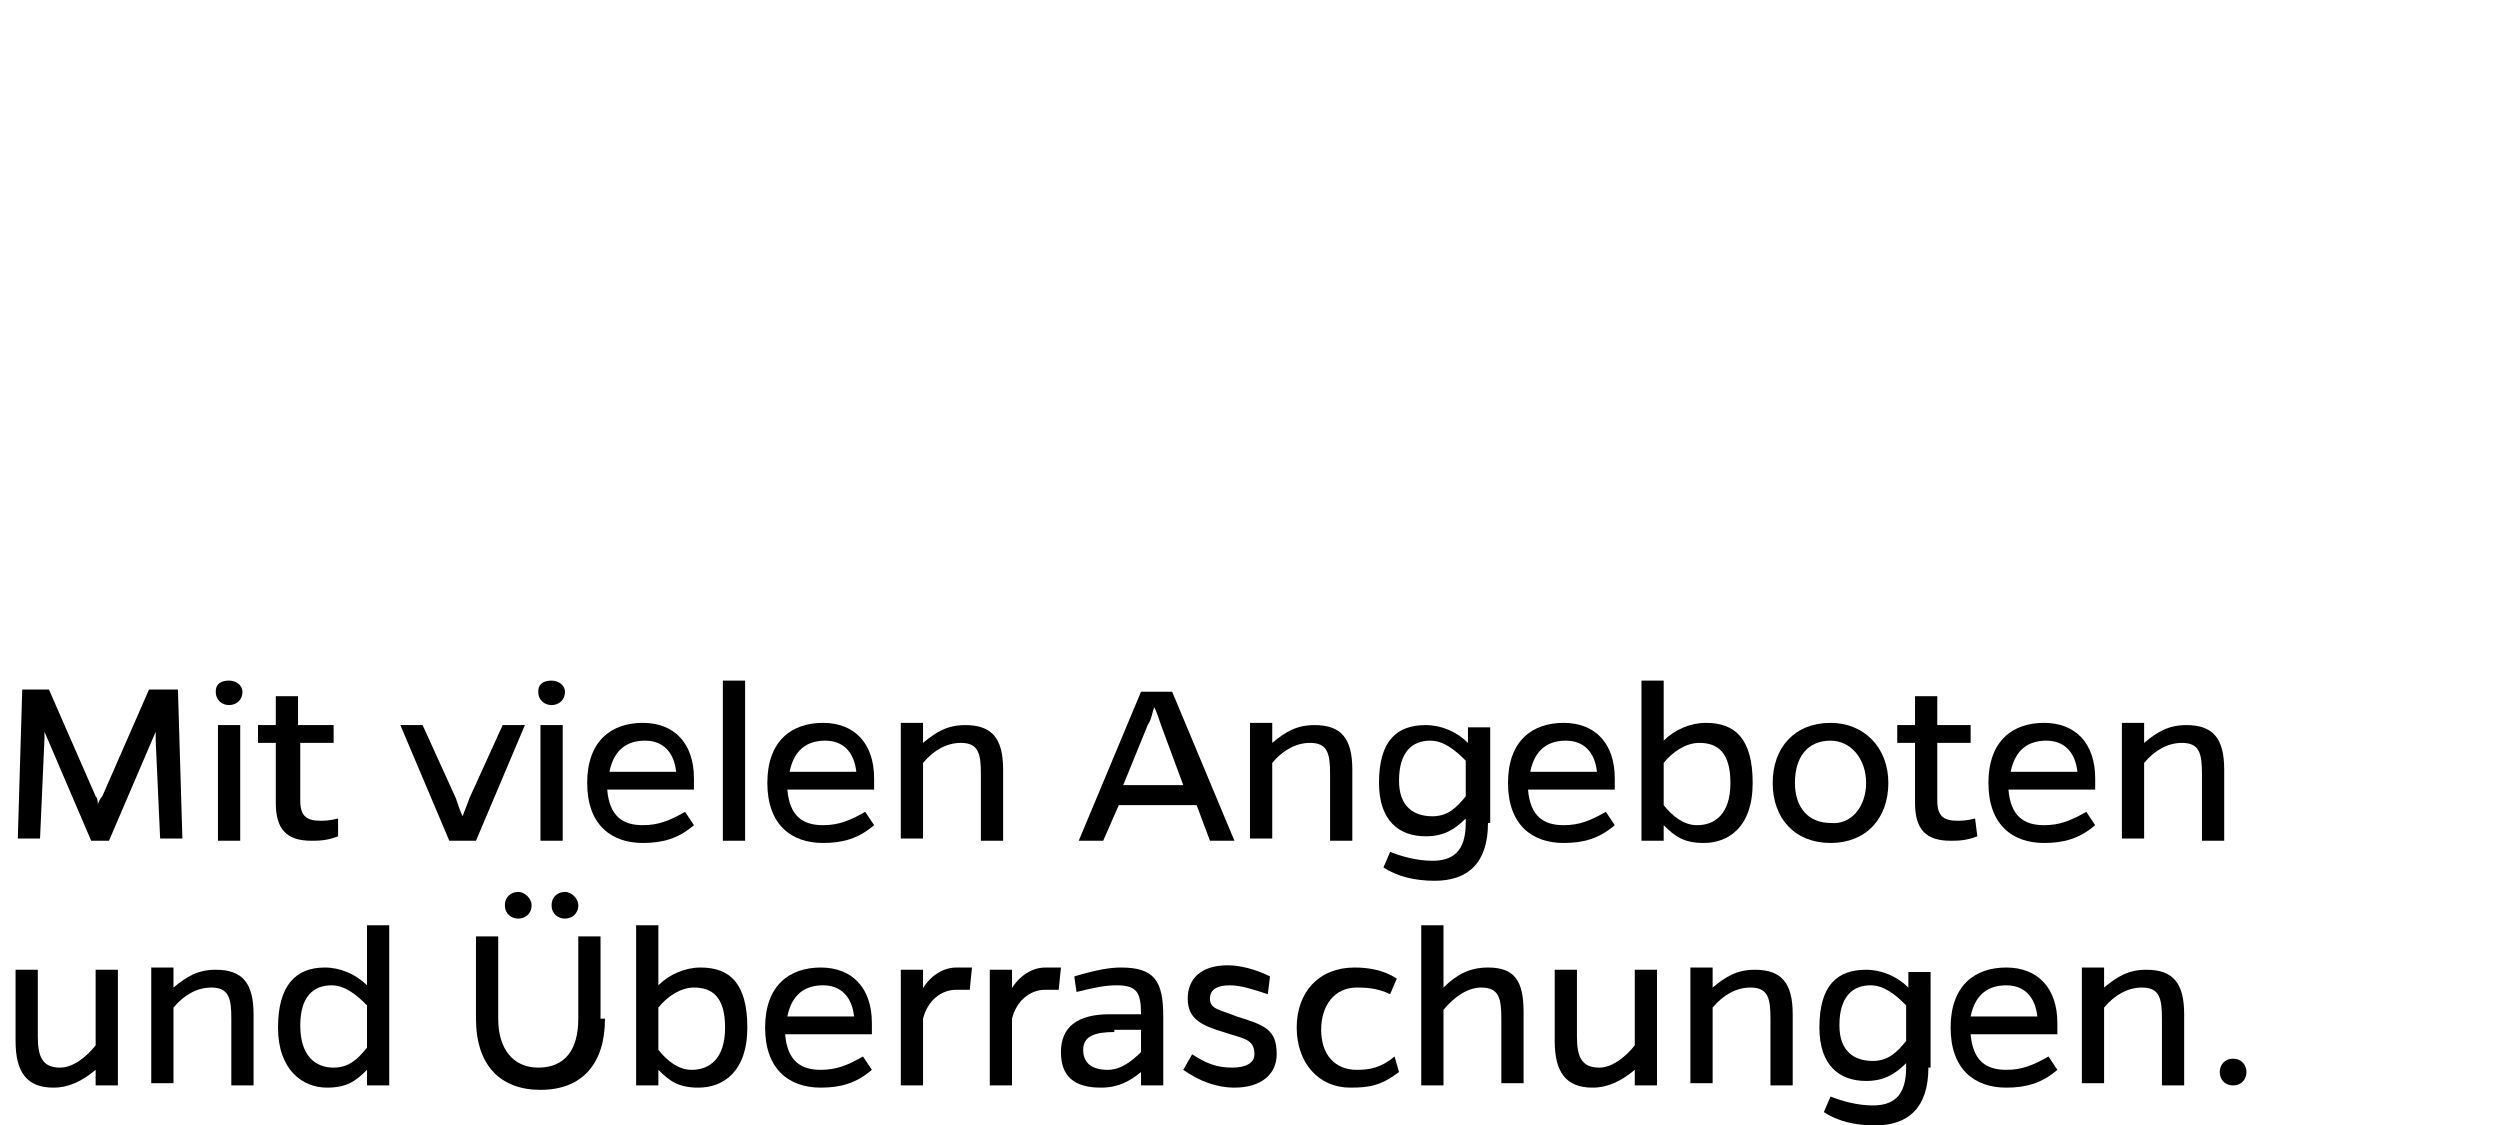 <?xml version="1.0" encoding="utf-8"?>
<!-- Generator: Adobe Illustrator 26.2.0, SVG Export Plug-In . SVG Version: 6.00 Build 0)  -->
<svg version="1.1" id="Ebene_1" xmlns="http://www.w3.org/2000/svg" xmlns:xlink="http://www.w3.org/1999/xlink" x="0px" y="0px"
	 viewBox="0 0 112.4 50.6" style="enable-background:new 0 0 112.4 50.6;" xml:space="preserve">
<g>
	<path d="M7,33.3v-0.4l-2.1,4.9H4.1L2,32.9v0.3l-0.2,4.5h-1l0.2-6.7h1.2l2.1,4.8c0.1,0.1,0.1,0.3,0.1,0.4c0-0.1,0.1-0.3,0.2-0.4
		l2.1-4.8H8l0.2,6.7h-1L7,33.3z"/>
	<path d="M10.3,30.6c0.3,0,0.6,0.2,0.6,0.5c0,0.4-0.3,0.6-0.6,0.6c-0.3,0-0.6-0.2-0.6-0.6C9.7,30.7,10,30.6,10.3,30.6z M9.8,37.8
		v-5.2h1v5.2H9.8z"/>
	<path d="M15.2,37.6c-0.5,0.2-0.9,0.2-1.2,0.2c-1.1,0-1.6-0.5-1.6-1.7v-2.7h-0.8v-0.8h0.8v-1.3h1v1.3H15v0.8h-1.5v2.6
		c0,0.7,0.3,0.9,0.9,0.9c0.2,0,0.4,0,0.8-0.1L15.2,37.6z"/>
	<path d="M20.2,37.8L18,32.6h1l1.5,3.3c0.1,0.3,0.2,0.6,0.3,0.8c0.1-0.3,0.2-0.5,0.3-0.8l1.5-3.3h1l-2.2,5.2H20.2z"/>
	<path d="M24.8,30.6c0.3,0,0.6,0.2,0.6,0.5c0,0.4-0.3,0.6-0.6,0.6c-0.3,0-0.6-0.2-0.6-0.6C24.2,30.7,24.5,30.6,24.8,30.6z
		 M24.3,37.8v-5.2h1v5.2H24.3z"/>
	<path d="M31.2,37.1c-0.7,0.6-1.4,0.8-2.3,0.8c-1.4,0-2.5-0.8-2.5-2.7c0-1.9,1.1-2.7,2.5-2.7s2.3,0.9,2.3,2.5c0,0.1,0,0.3,0,0.5
		h-3.9c0.1,1.2,0.7,1.6,1.6,1.6c0.7,0,1.2-0.2,1.9-0.6L31.2,37.1z M30.4,34.7c-0.1-0.9-0.6-1.4-1.4-1.4c-0.8,0-1.4,0.4-1.6,1.4H30.4
		z"/>
	<path d="M32.5,37.8v-7.2h1v7.2H32.5z"/>
	<path d="M39.3,37.1c-0.7,0.6-1.4,0.8-2.3,0.8c-1.4,0-2.5-0.8-2.5-2.7c0-1.9,1.1-2.7,2.5-2.7s2.3,0.9,2.3,2.5c0,0.1,0,0.3,0,0.5
		h-3.9c0.1,1.2,0.7,1.6,1.6,1.6c0.7,0,1.2-0.2,1.9-0.6L39.3,37.1z M38.5,34.7c-0.1-0.9-0.6-1.4-1.4-1.4c-0.8,0-1.4,0.4-1.6,1.4H38.5
		z"/>
	<path d="M41.5,33.4c0.6-0.5,1.1-0.8,1.9-0.8c1.2,0,1.7,0.6,1.7,2v3.2h-1v-3c0-0.9-0.1-1.4-0.9-1.4c-0.6,0-1.2,0.3-1.7,0.9v3.4h-1
		v-5.2h1V33.4z"/>
	<path d="M49.6,37.8h-1.1l2.8-6.7h1.4l2.8,6.7h-1.1l-0.6-1.6h-3.5L49.6,37.8z M52.2,32.6c-0.1-0.3-0.2-0.6-0.3-0.8
		c-0.1,0.2-0.1,0.5-0.3,0.8l-1.1,2.7h2.7L52.2,32.6z"/>
	<path d="M57.2,33.4c0.6-0.5,1.1-0.8,1.9-0.8c1.2,0,1.7,0.6,1.7,2v3.2h-1v-3c0-0.9-0.1-1.4-0.9-1.4c-0.6,0-1.2,0.3-1.7,0.9v3.4h-1
		v-5.2h1V33.4z"/>
	<path d="M66.9,37c0,1.8-0.9,2.6-2.4,2.6c-0.9,0-1.7-0.2-2.3-0.6l0.3-0.7c0.5,0.2,1.2,0.4,1.9,0.4c0.9,0,1.5-0.4,1.5-1.7v-0.2
		c-0.5,0.5-1,0.8-1.8,0.8c-1.2,0-2.1-0.7-2.1-2.4c0-1.9,0.8-2.6,2.1-2.6c0.7,0,1.4,0.3,1.9,0.8v-0.7h1V37z M65.9,34.2
		c-0.5-0.5-1-0.9-1.6-0.9c-0.8,0-1.4,0.5-1.4,1.8c0,1.2,0.7,1.6,1.5,1.6c0.7,0,1.1-0.4,1.5-0.9V34.2z"/>
	<path d="M72.6,37.1c-0.7,0.6-1.4,0.8-2.3,0.8c-1.4,0-2.5-0.8-2.5-2.7c0-1.9,1.1-2.7,2.5-2.7s2.3,0.9,2.3,2.5c0,0.1,0,0.3,0,0.5
		h-3.9c0.1,1.2,0.7,1.6,1.6,1.6c0.7,0,1.2-0.2,1.9-0.6L72.6,37.1z M71.8,34.7c-0.1-0.9-0.6-1.4-1.4-1.4c-0.8,0-1.4,0.4-1.6,1.4H71.8
		z"/>
	<path d="M74.8,33.3c0.5-0.5,1.2-0.8,1.9-0.8c1.3,0,2.1,0.7,2.1,2.7c0,2-1.1,2.7-2.2,2.7c-0.9,0-1.3-0.3-1.8-0.8v0.7h-1v-7.2h1V33.3
		z M74.8,36.2c0.4,0.5,0.9,0.9,1.5,0.9c0.8,0,1.5-0.5,1.5-1.9c0-1.4-0.6-1.8-1.4-1.8c-0.6,0-1.2,0.4-1.6,0.9V36.2z"/>
	<path d="M84.9,35.2c0,1.6-1,2.7-2.6,2.7c-1.6,0-2.6-1.1-2.6-2.7c0-1.6,1-2.7,2.6-2.7C83.8,32.5,84.9,33.6,84.9,35.2z M83.9,35.2
		c0-1.1-0.7-1.9-1.6-1.9c-1,0-1.6,0.7-1.6,1.9c0,1.1,0.6,1.8,1.6,1.8C83.2,37.1,83.9,36.3,83.9,35.2z"/>
	<path d="M88.9,37.6c-0.5,0.2-0.9,0.2-1.2,0.2c-1.1,0-1.6-0.5-1.6-1.7v-2.7h-0.8v-0.8h0.8v-1.3h1v1.3h1.5v0.8h-1.5v2.6
		c0,0.7,0.3,0.9,0.9,0.9c0.2,0,0.4,0,0.8-0.1L88.9,37.6z"/>
	<path d="M94.2,37.1c-0.7,0.6-1.4,0.8-2.3,0.8c-1.4,0-2.5-0.8-2.5-2.7c0-1.9,1.1-2.7,2.5-2.7s2.3,0.9,2.3,2.5c0,0.1,0,0.3,0,0.5
		h-3.9c0.1,1.2,0.7,1.6,1.6,1.6c0.7,0,1.2-0.2,1.9-0.6L94.2,37.1z M93.4,34.7c-0.1-0.9-0.6-1.4-1.4-1.4c-0.8,0-1.4,0.4-1.6,1.4H93.4
		z"/>
	<path d="M96.4,33.4c0.6-0.5,1.1-0.8,1.9-0.8c1.2,0,1.7,0.6,1.7,2v3.2h-1v-3c0-0.9-0.1-1.4-0.9-1.4c-0.6,0-1.2,0.3-1.7,0.9v3.4h-1
		v-5.2h1V33.4z"/>
	<path d="M4.3,48.1c-0.6,0.5-1.2,0.8-1.9,0.8c-1.2,0-1.7-0.7-1.7-2.1v-3.2h1v3c0,0.9,0.2,1.4,1,1.4c0.6,0,1.2-0.5,1.6-1v-3.4h1v5.2
		h-1V48.1z"/>
	<path d="M7.8,44.4c0.6-0.5,1.1-0.8,1.9-0.8c1.2,0,1.7,0.6,1.7,2v3.2h-1v-3c0-0.9-0.1-1.4-0.9-1.4c-0.6,0-1.2,0.3-1.7,0.9v3.4h-1
		v-5.2h1V44.4z"/>
	<path d="M16.5,48.1c-0.5,0.5-0.9,0.8-1.8,0.8c-1.1,0-2.2-0.8-2.2-2.7c0-1.9,0.8-2.7,2.1-2.7c0.7,0,1.4,0.3,1.9,0.8v-2.7h1v7.2h-1
		V48.1z M16.5,45.2c-0.5-0.5-1-0.9-1.6-0.9c-0.8,0-1.4,0.5-1.4,1.8c0,1.4,0.7,1.9,1.5,1.9c0.7,0,1.1-0.4,1.5-0.9V45.2z"/>
	<path d="M27.2,45.8c0,2-1,3.2-2.9,3.2c-1.8,0-2.9-1.1-2.9-3.2v-3.7h1v3.7c0,1.4,0.7,2.2,1.8,2.2c1.2,0,1.8-0.8,1.8-2.2v-3.7h1V45.8
		z M23.9,40.7c0,0.4-0.3,0.6-0.6,0.6c-0.3,0-0.6-0.2-0.6-0.6c0-0.4,0.3-0.6,0.6-0.6C23.6,40.1,23.9,40.4,23.9,40.7z M26,40.7
		c0,0.4-0.3,0.6-0.6,0.6c-0.3,0-0.6-0.2-0.6-0.6c0-0.4,0.3-0.6,0.6-0.6C25.7,40.1,26,40.4,26,40.7z"/>
	<path d="M29.6,44.3c0.5-0.5,1.2-0.8,1.9-0.8c1.3,0,2.1,0.7,2.1,2.7c0,2-1.1,2.7-2.2,2.7c-0.9,0-1.3-0.3-1.8-0.8v0.7h-1v-7.2h1V44.3
		z M29.6,47.2c0.4,0.5,0.9,0.9,1.5,0.9c0.8,0,1.5-0.5,1.5-1.9c0-1.4-0.6-1.8-1.4-1.8c-0.6,0-1.2,0.4-1.6,0.9V47.2z"/>
	<path d="M39.2,48.1c-0.7,0.6-1.4,0.8-2.3,0.8c-1.4,0-2.5-0.8-2.5-2.7c0-1.9,1.1-2.7,2.5-2.7s2.3,0.9,2.3,2.5c0,0.1,0,0.3,0,0.5
		h-3.9c0.1,1.2,0.7,1.6,1.6,1.6c0.7,0,1.2-0.2,1.9-0.6L39.2,48.1z M38.4,45.7c-0.1-0.9-0.6-1.4-1.4-1.4c-0.8,0-1.4,0.4-1.6,1.4H38.4
		z"/>
	<path d="M41.4,44.6c0.3-0.6,0.9-1.1,1.6-1.1c0.2,0,0.4,0,0.7,0l-0.1,1c-0.3,0-0.4,0-0.6,0c-0.7,0-1.3,0.5-1.5,1.3v3h-1v-5.2h1V44.6
		z"/>
	<path d="M45.4,44.6c0.3-0.6,0.9-1.1,1.6-1.1c0.2,0,0.4,0,0.7,0l-0.1,1c-0.3,0-0.4,0-0.6,0c-0.7,0-1.3,0.5-1.5,1.3v3h-1v-5.2h1V44.6
		z"/>
	<path d="M48.3,43.9c1-0.3,1.6-0.4,2.1-0.4c1.5,0,1.9,0.6,1.9,2.2v3.1h-1v-0.6c-0.5,0.4-1,0.7-1.8,0.7c-1.2,0-1.8-0.5-1.8-1.6
		c0-1.1,0.7-1.7,2.2-1.7c0.6,0,0.9,0,1.4,0c0-1-0.2-1.3-1.1-1.3c-0.5,0-1,0.1-1.8,0.3L48.3,43.9z M50.1,46.4c-0.9,0-1.4,0.2-1.4,0.8
		c0,0.6,0.4,0.9,1.1,0.9c0.6,0,1.1-0.4,1.5-0.8v-1H50.1z"/>
	<path d="M57,44.7c-0.6-0.2-1.2-0.4-1.7-0.4c-0.6,0-0.9,0.2-0.9,0.6c0,0.5,0.5,0.5,1.2,0.8c1.3,0.4,1.8,0.6,1.8,1.7
		c0,0.9-0.7,1.5-1.9,1.5c-0.8,0-1.6-0.3-2.3-0.8l0.4-0.7c0.6,0.4,1.1,0.6,1.8,0.6c0.6,0,1-0.2,1-0.6c0-0.7-0.5-0.7-1.4-1
		c-1-0.3-1.6-0.6-1.6-1.5c0-0.9,0.6-1.5,1.8-1.5c0.6,0,1.3,0.2,1.9,0.5L57,44.7z"/>
	<path d="M62.9,48.2c-0.8,0.6-1.3,0.7-2.2,0.7c-1.4,0-2.4-1.1-2.4-2.7c0-1.6,1-2.7,2.6-2.7c0.6,0,1.3,0.1,1.9,0.5l-0.3,0.7
		c-0.6-0.3-1.2-0.3-1.5-0.3c-1,0-1.6,0.8-1.6,1.9c0,1.1,0.6,1.8,1.6,1.8c0.6,0,1.1-0.1,1.7-0.6L62.9,48.2z"/>
	<path d="M64.9,44.4c0.6-0.6,1.2-0.9,2-0.9c1.2,0,1.6,0.6,1.6,2v3.2h-1v-2.9c0-0.9-0.1-1.4-0.9-1.4c-0.6,0-1.2,0.4-1.7,1v3.4h-1
		v-7.2h1V44.4z"/>
	<path d="M73.5,48.1c-0.6,0.5-1.2,0.8-1.9,0.8c-1.2,0-1.7-0.7-1.7-2.1v-3.2h1v3c0,0.9,0.2,1.4,1,1.4c0.6,0,1.2-0.5,1.6-1v-3.4h1v5.2
		h-1V48.1z"/>
	<path d="M77,44.4c0.6-0.5,1.1-0.8,1.9-0.8c1.2,0,1.7,0.6,1.7,2v3.2h-1v-3c0-0.9-0.1-1.4-0.9-1.4c-0.6,0-1.2,0.3-1.7,0.9v3.4h-1
		v-5.2h1V44.4z"/>
	<path d="M86.7,48c0,1.8-0.9,2.6-2.4,2.6c-0.9,0-1.7-0.2-2.3-0.6l0.3-0.7c0.5,0.2,1.2,0.4,1.9,0.4c0.9,0,1.5-0.4,1.5-1.7v-0.2
		c-0.5,0.5-1,0.8-1.8,0.8c-1.2,0-2.1-0.7-2.1-2.4c0-1.9,0.8-2.6,2.1-2.6c0.7,0,1.4,0.3,1.9,0.8v-0.7h1V48z M85.7,45.2
		c-0.5-0.5-1-0.9-1.6-0.9c-0.8,0-1.4,0.5-1.4,1.8c0,1.2,0.7,1.6,1.5,1.6c0.7,0,1.1-0.4,1.5-0.9V45.2z"/>
	<path d="M92.5,48.1c-0.7,0.6-1.4,0.8-2.3,0.8c-1.4,0-2.5-0.8-2.5-2.7c0-1.9,1.1-2.7,2.5-2.7s2.3,0.9,2.3,2.5c0,0.1,0,0.3,0,0.5
		h-3.9c0.1,1.2,0.7,1.6,1.6,1.6c0.7,0,1.2-0.2,1.9-0.6L92.5,48.1z M91.6,45.7c-0.1-0.9-0.6-1.4-1.4-1.4c-0.8,0-1.4,0.4-1.6,1.4H91.6
		z"/>
	<path d="M94.6,44.4c0.6-0.5,1.1-0.8,1.9-0.8c1.2,0,1.7,0.6,1.7,2v3.2h-1v-3c0-0.9-0.1-1.4-0.9-1.4c-0.6,0-1.2,0.3-1.7,0.9v3.4h-1
		v-5.2h1V44.4z"/>
	<path d="M100.4,47.6c0.4,0,0.6,0.3,0.6,0.6c0,0.3-0.2,0.6-0.6,0.6s-0.6-0.3-0.6-0.6C99.8,47.9,100,47.6,100.4,47.6z"/>
</g>
</svg>
